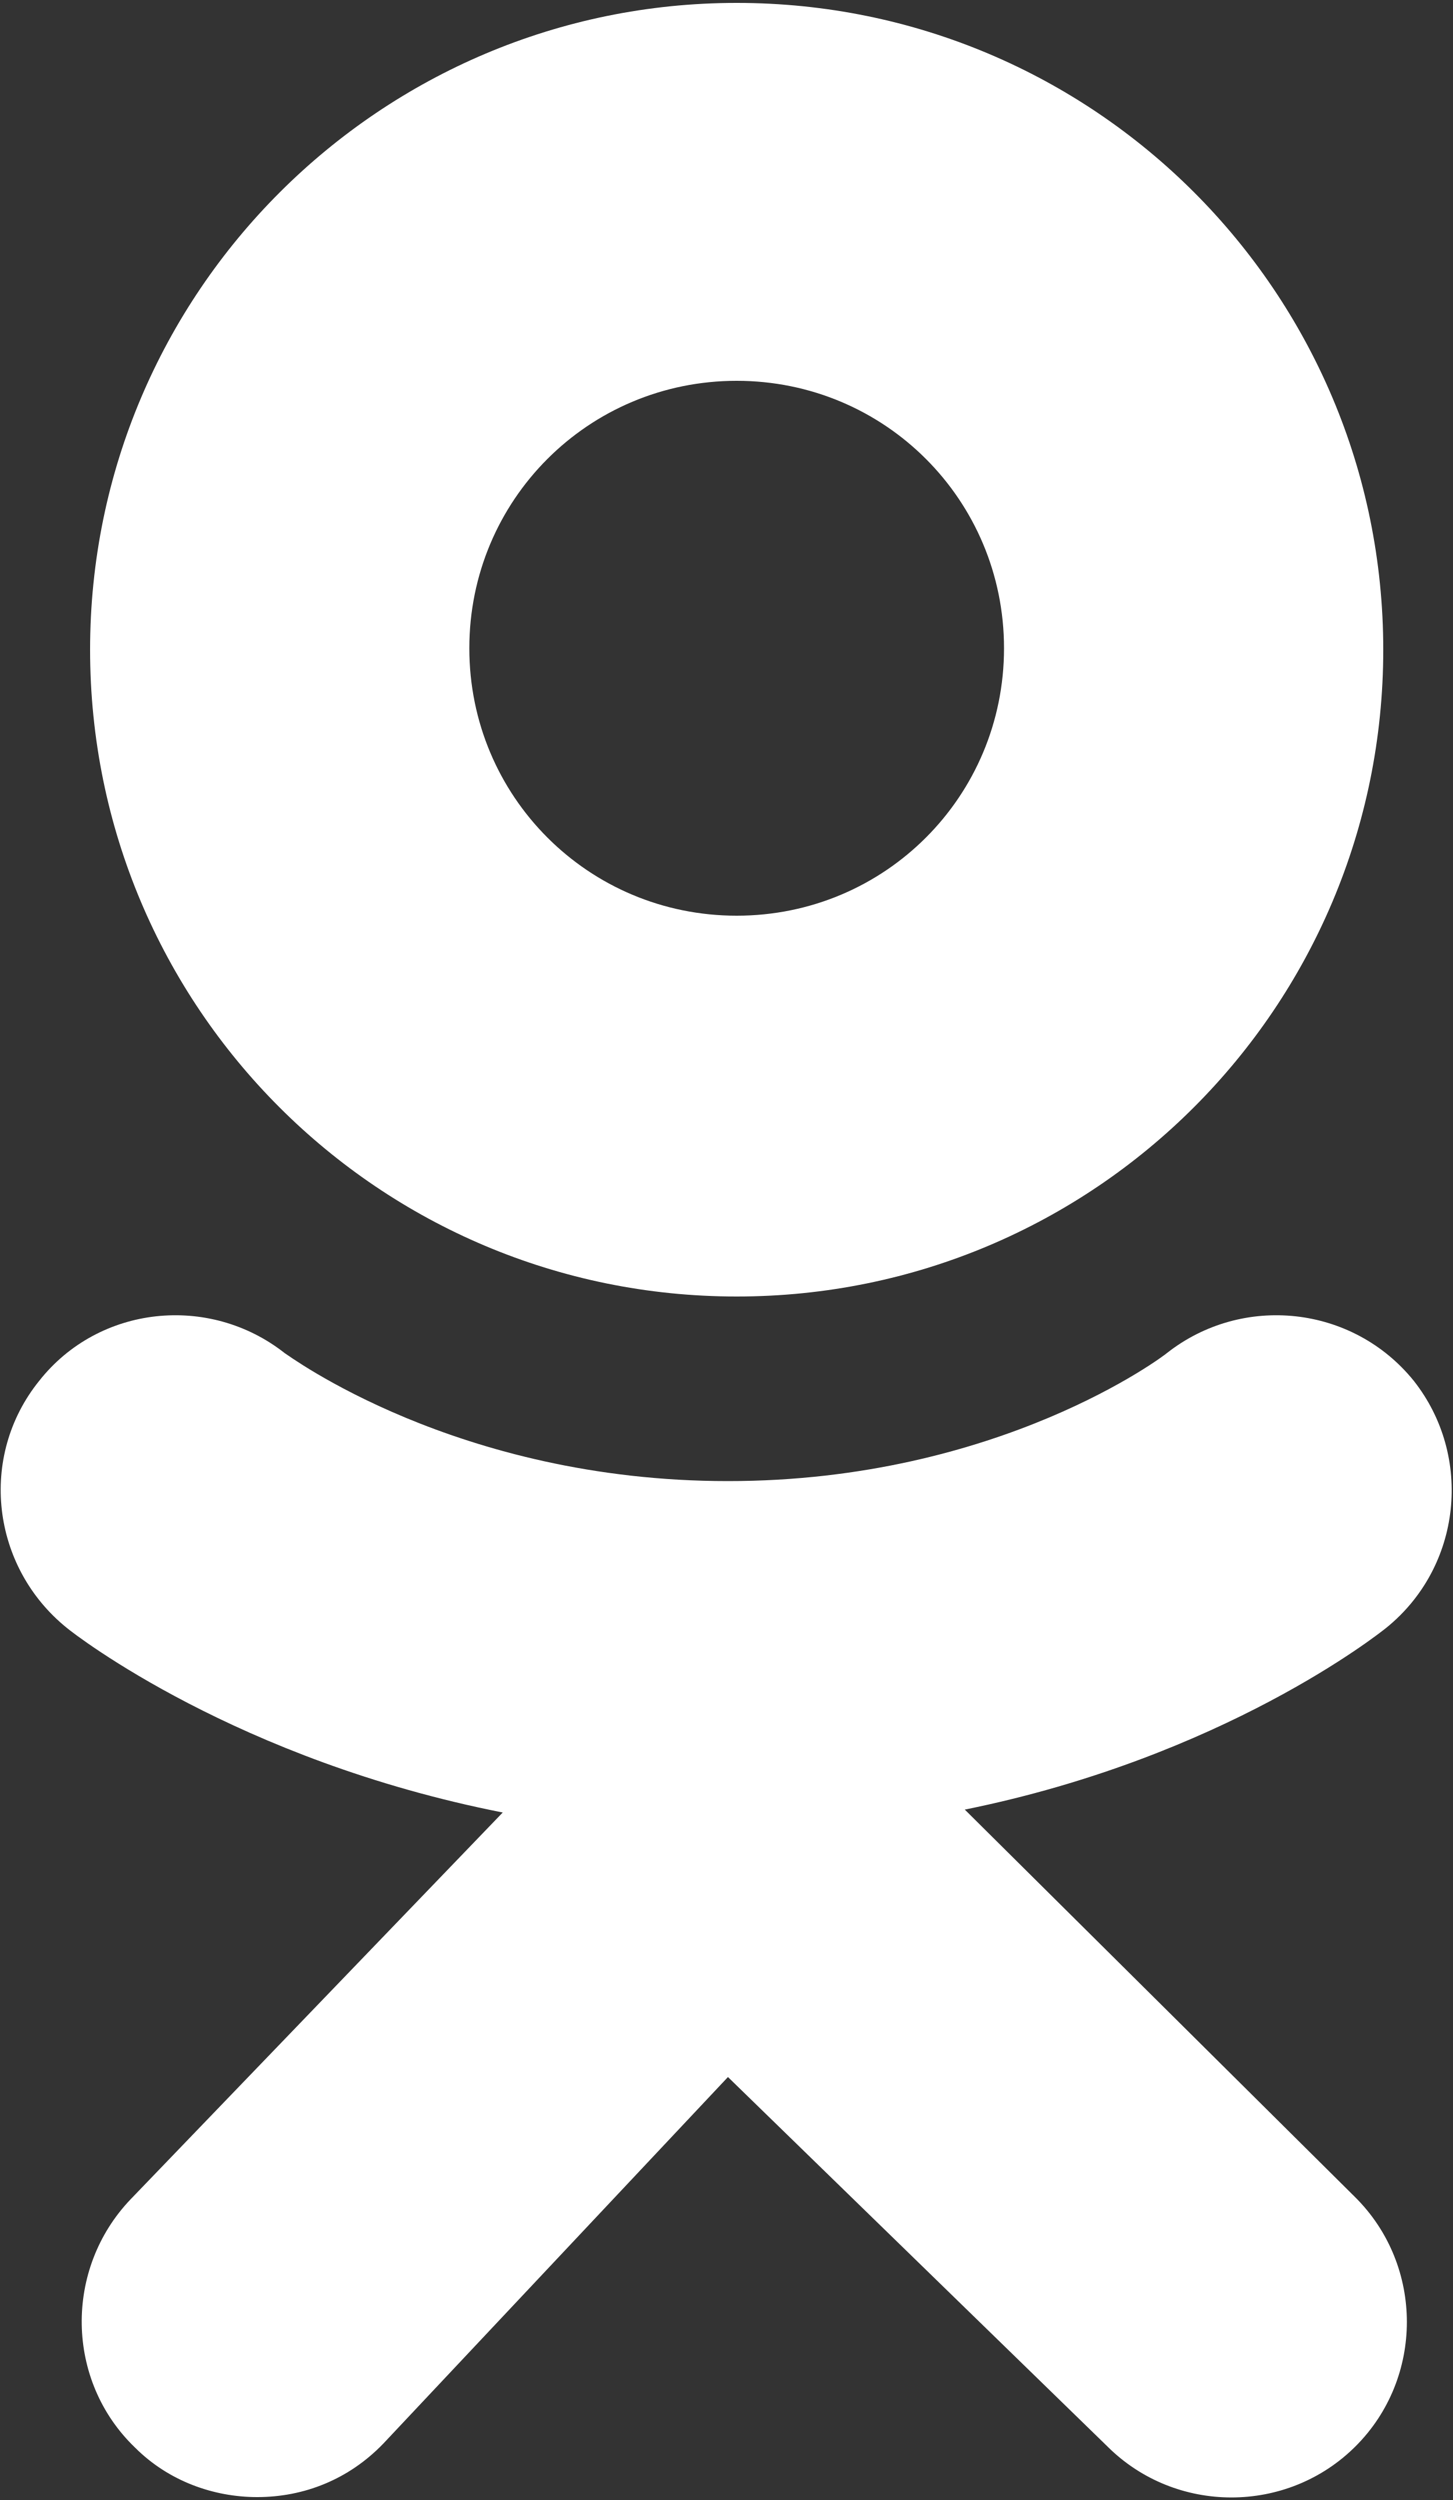 <?xml version="1.0" encoding="UTF-8"?> <!-- Generator: Adobe Illustrator 26.3.1, SVG Export Plug-In . SVG Version: 6.00 Build 0) --> <svg xmlns="http://www.w3.org/2000/svg" xmlns:xlink="http://www.w3.org/1999/xlink" id="Layer_1" x="0px" y="0px" viewBox="0 0 100 172" style="enable-background:new 0 0 100 172;" xml:space="preserve"><rect x="0" y="0" width="100" height="172" fill="#333333" stroke="none"/> <style type="text/css"> .st0{fill:#FFFFFF;} </style> <g> <path class="st0" d="M50.7,0.2C26.2,0.2,6.2,20.1,6.2,44.7c0,24.6,19.9,44.5,44.5,44.5s44.5-19.9,44.5-44.5 C95.2,20.1,75.3,0.2,50.7,0.2z M50.7,63c-10.2,0-18.4-8.2-18.4-18.4s8.2-18.4,18.4-18.4s18.4,8.2,18.4,18.4S60.9,63,50.7,63z"></path> <g> <path class="st0" d="M66.4,124.5c17.8-3.6,28.5-12.1,29-12.5c5.2-4.2,6-11.8,1.9-17c-4.2-5.2-11.8-6-17-1.9 c-0.1,0.1-11.5,8.8-30.2,8.8c-18.7,0-30.3-8.7-30.5-8.8C14.4,89,6.8,89.8,2.7,95c-4.2,5.2-3.3,12.8,1.9,17 c0.6,0.5,11.7,9.1,30,12.7L9,151.3c-4.6,4.8-4.5,12.5,0.3,17.1c2.3,2.3,5.4,3.4,8.4,3.4c3.2,0,6.3-1.2,8.7-3.7l23.7-25.2 l26.1,25.4c4.7,4.7,12.4,4.7,17.1,0c4.7-4.7,4.7-12.4,0-17.1L66.4,124.5z"></path> <path class="st0" d="M50.1,102C50.1,102,50.1,102,50.1,102C50.1,102,50.1,102,50.1,102z"></path> </g> </g> </svg> 